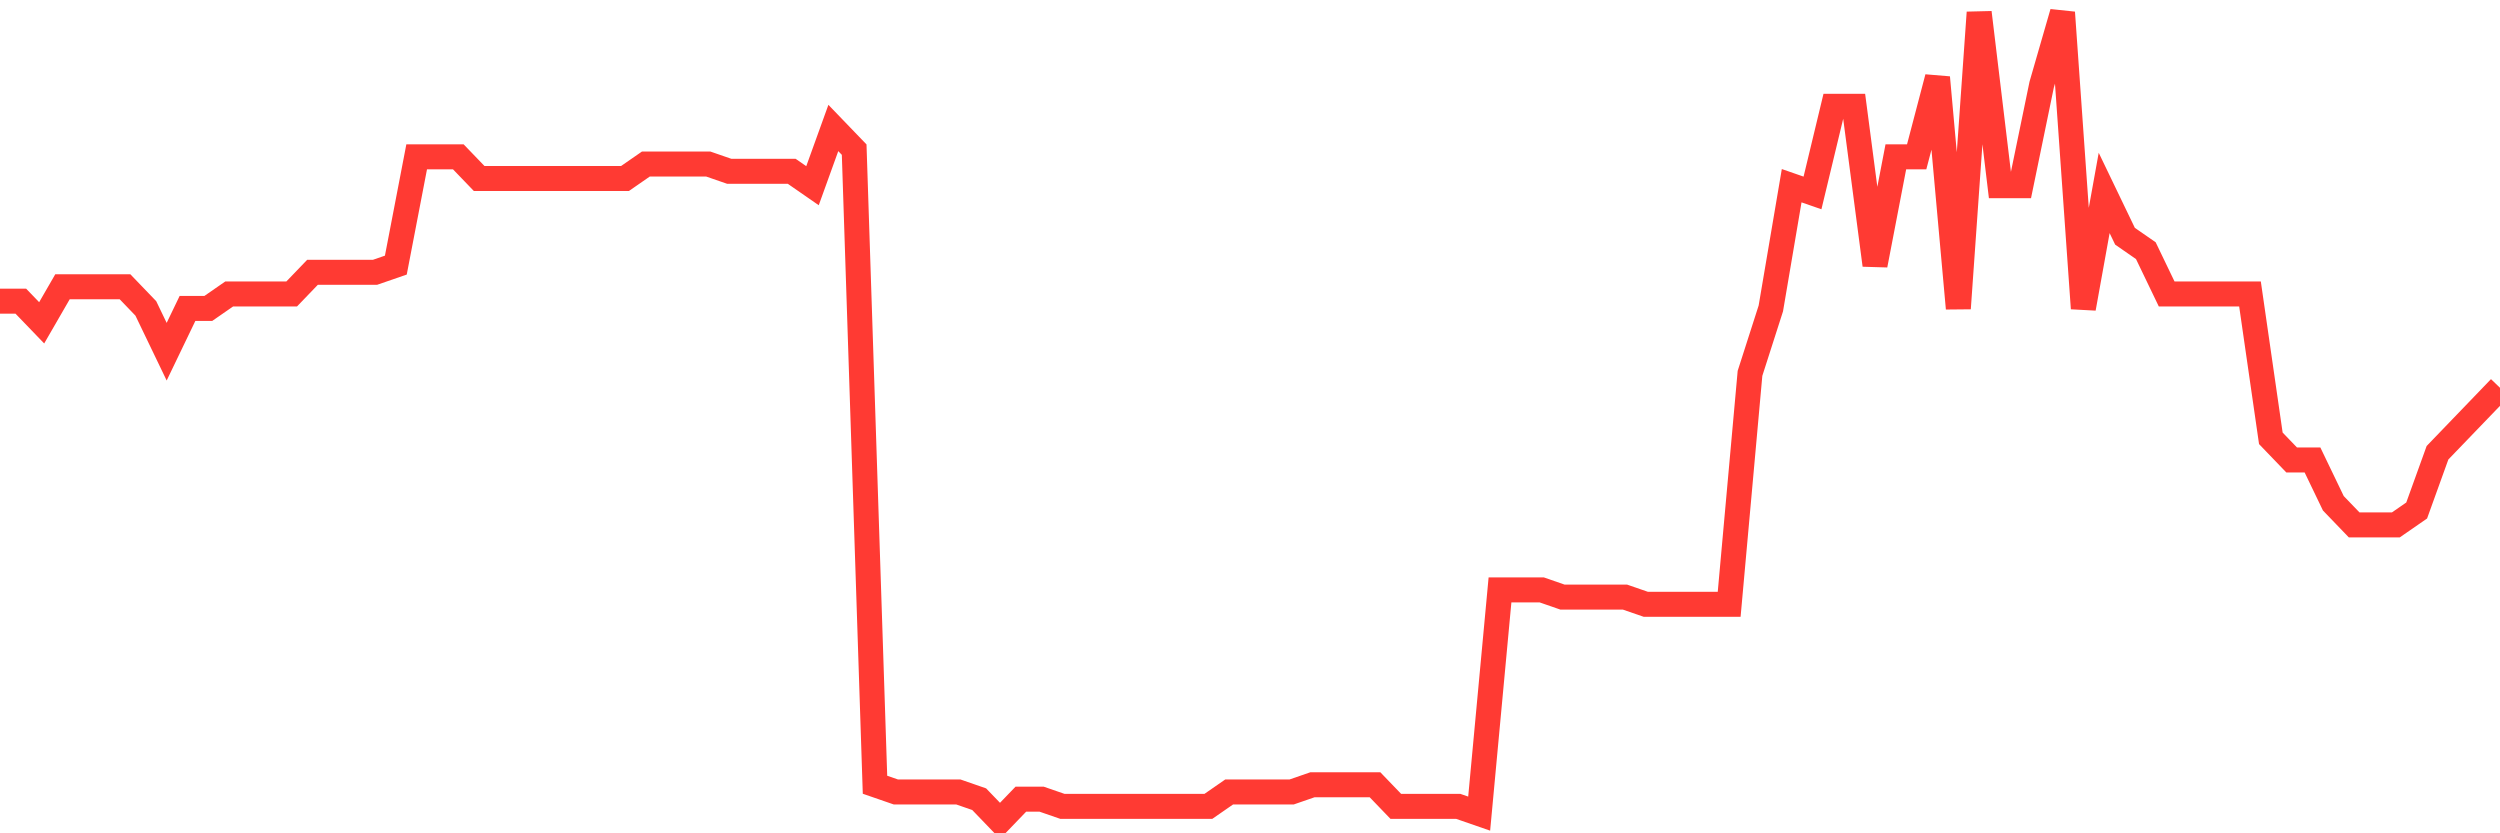 <svg
  xmlns="http://www.w3.org/2000/svg"
  xmlns:xlink="http://www.w3.org/1999/xlink"
  width="120"
  height="40"
  viewBox="0 0 120 40"
  preserveAspectRatio="none"
>
  <polyline
    points="0,14.457 1,14.457 2,15.496 3,13.764 4,13.764 5,13.764 6,13.764 7,14.804 8,16.882 9,14.804 10,14.804 11,14.111 12,14.111 13,14.111 14,14.111 15,13.071 16,13.071 17,13.071 18,13.071 19,12.725 20,7.529 21,7.529 22,7.529 23,8.568 24,8.568 25,8.568 26,8.568 27,8.568 28,8.568 29,8.568 30,8.568 31,7.875 32,7.875 33,7.875 34,7.875 35,8.221 36,8.221 37,8.221 38,8.221 39,8.914 40,6.143 41,7.182 42,37.668 43,38.014 44,38.014 45,38.014 46,38.014 47,38.361 48,39.4 49,38.361 50,38.361 51,38.707 52,38.707 53,38.707 54,38.707 55,38.707 56,38.707 57,38.707 58,38.707 59,38.014 60,38.014 61,38.014 62,38.014 63,37.668 64,37.668 65,37.668 66,37.668 67,38.707 68,38.707 69,38.707 70,38.707 71,39.054 72,28.314 73,28.314 74,28.314 75,28.661 76,28.661 77,28.661 78,28.661 79,29.007 80,29.007 81,29.007 82,29.007 83,29.007 84,17.921 85,14.804 86,8.914 87,9.261 88,5.104 89,5.104 90,12.725 91,7.529 92,7.529 93,3.718 94,14.804 95,0.6 96,8.914 97,8.914 98,4.064 99,0.6 100,14.804 101,9.261 102,11.339 103,12.032 104,14.111 105,14.111 106,14.111 107,14.111 108,14.111 109,21.039 110,22.079 111,22.079 112,24.157 113,25.196 114,25.196 115,25.196 116,24.504 117,21.732 118,20.693 119,19.654 120,18.614"
    fill="none"
    stroke="#ff3a33"
    stroke-width="1.2"
  >
  </polyline>
</svg>